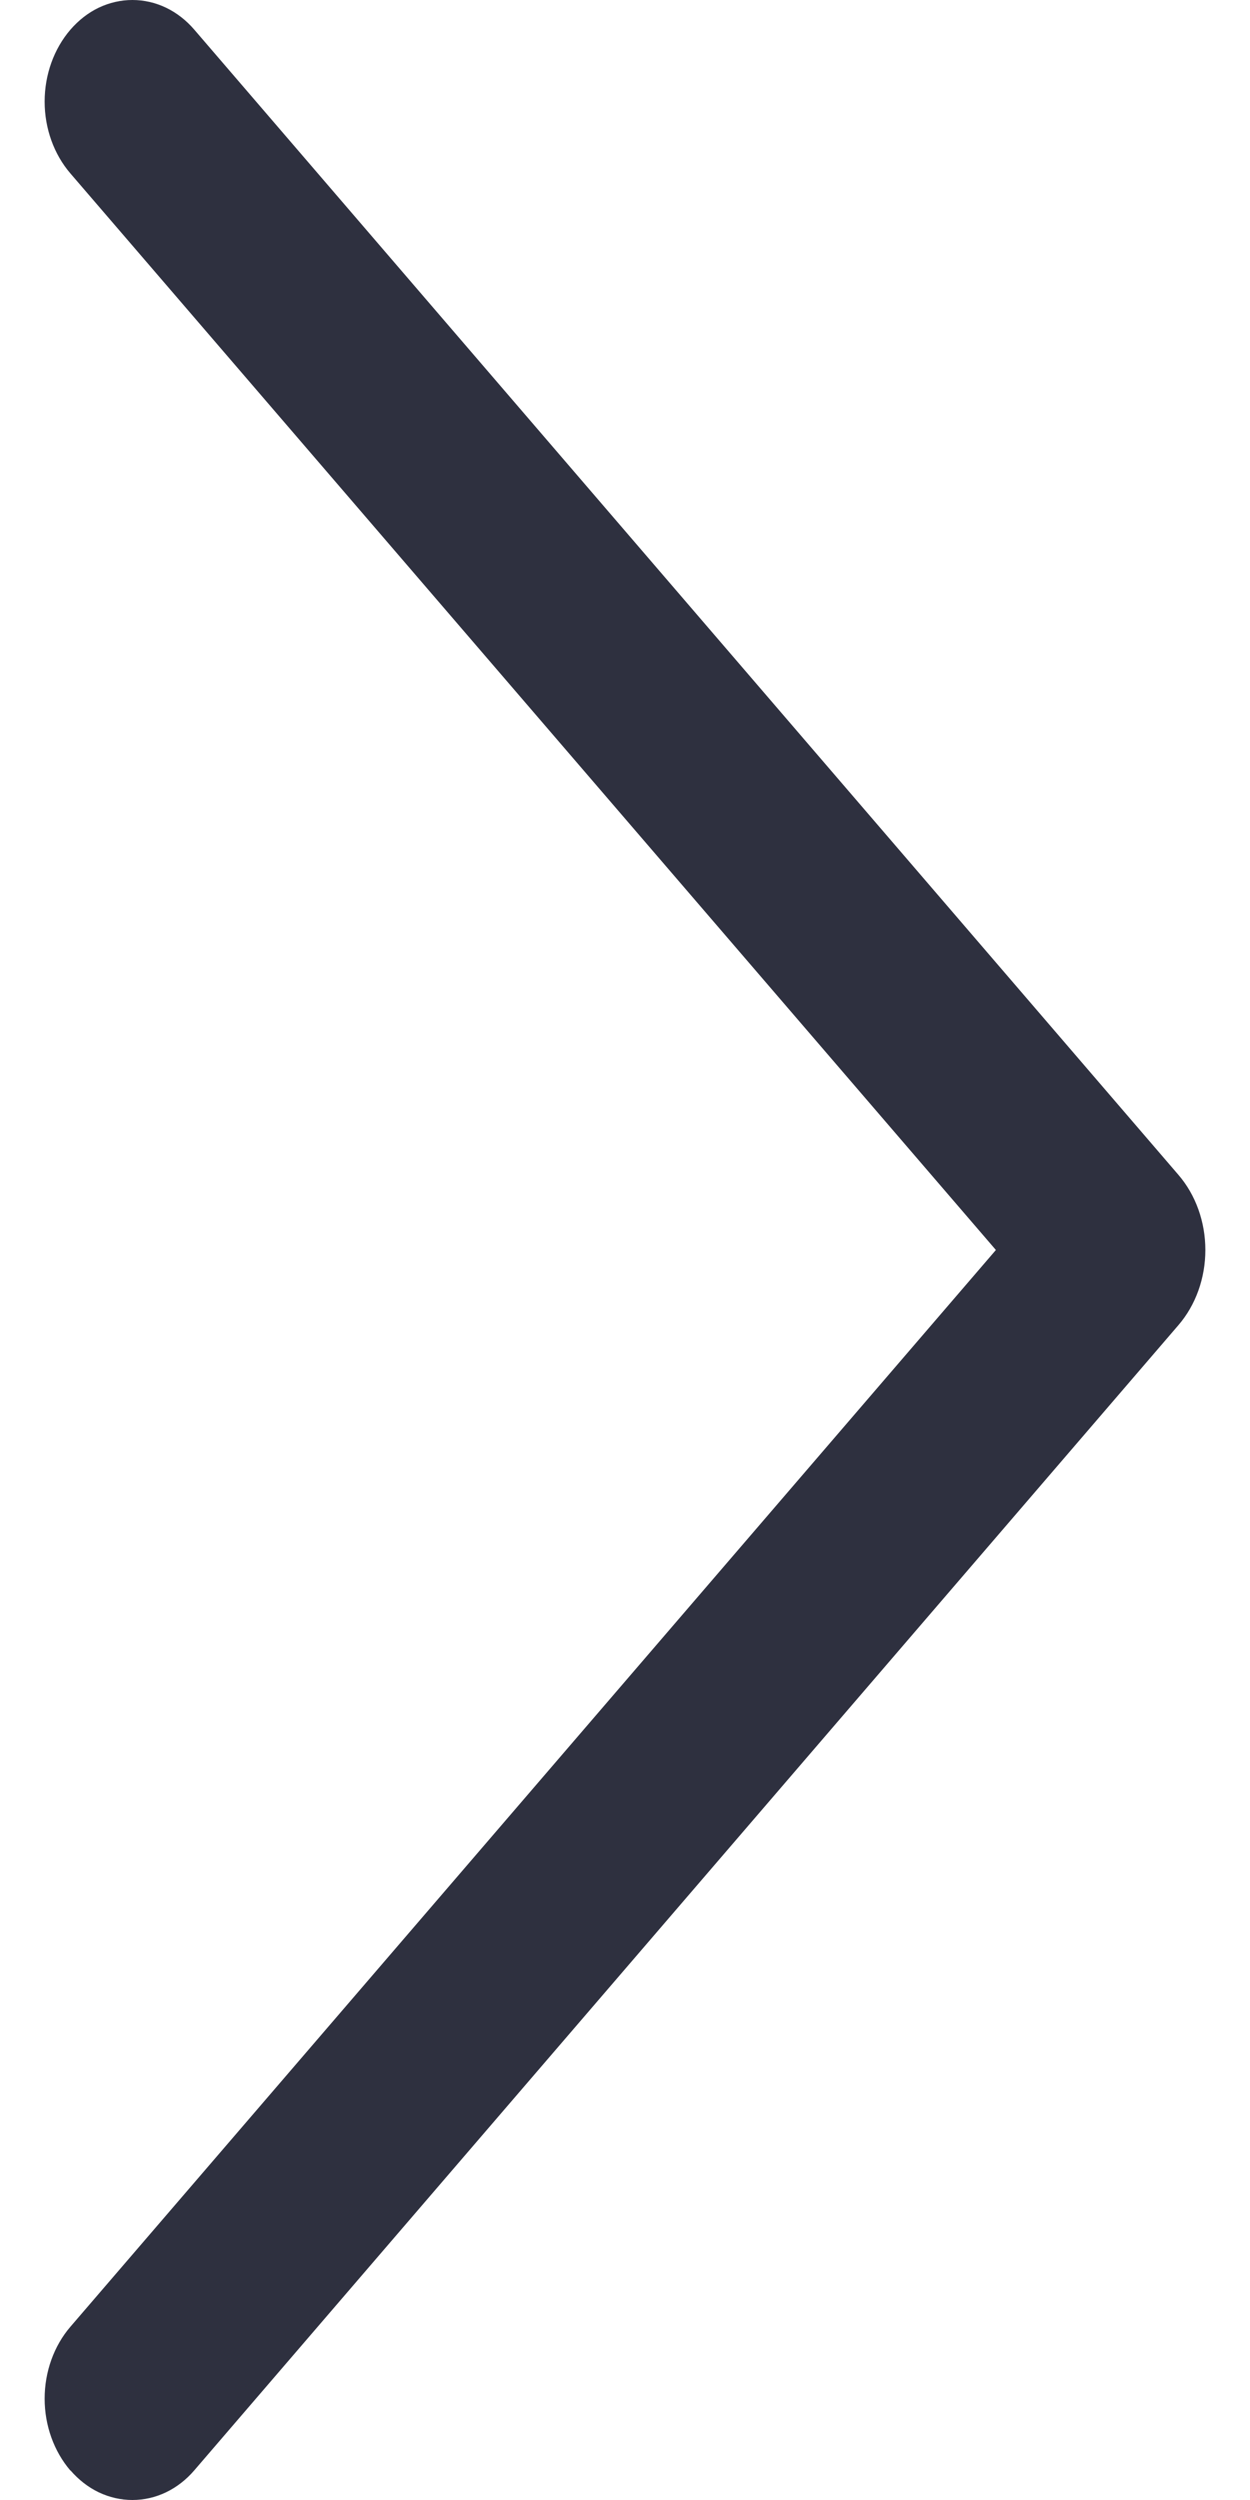 <svg width="14" height="28" viewBox="0 0 14 28" fill="none" xmlns="http://www.w3.org/2000/svg">
<path d="M0.789 27.671C0.604 27.455 0.5 27.166 0.5 26.865C0.5 26.564 0.604 26.274 0.789 26.059L11.154 14L0.789 1.943C0.604 1.728 0.5 1.439 0.5 1.138C0.5 0.836 0.604 0.547 0.789 0.332C0.88 0.227 0.987 0.143 1.106 0.086C1.226 0.029 1.354 0 1.483 0C1.612 0 1.74 0.029 1.859 0.086C1.978 0.143 2.086 0.227 2.176 0.332L13.198 13.158C13.392 13.383 13.5 13.685 13.5 14C13.5 14.315 13.392 14.617 13.198 14.842L2.176 27.668C2.086 27.773 1.978 27.857 1.859 27.914C1.74 27.971 1.612 28 1.483 28C1.354 28 1.226 27.971 1.106 27.914C0.987 27.857 0.88 27.773 0.789 27.668V27.671Z" fill="#2E303F"/>
</svg>
